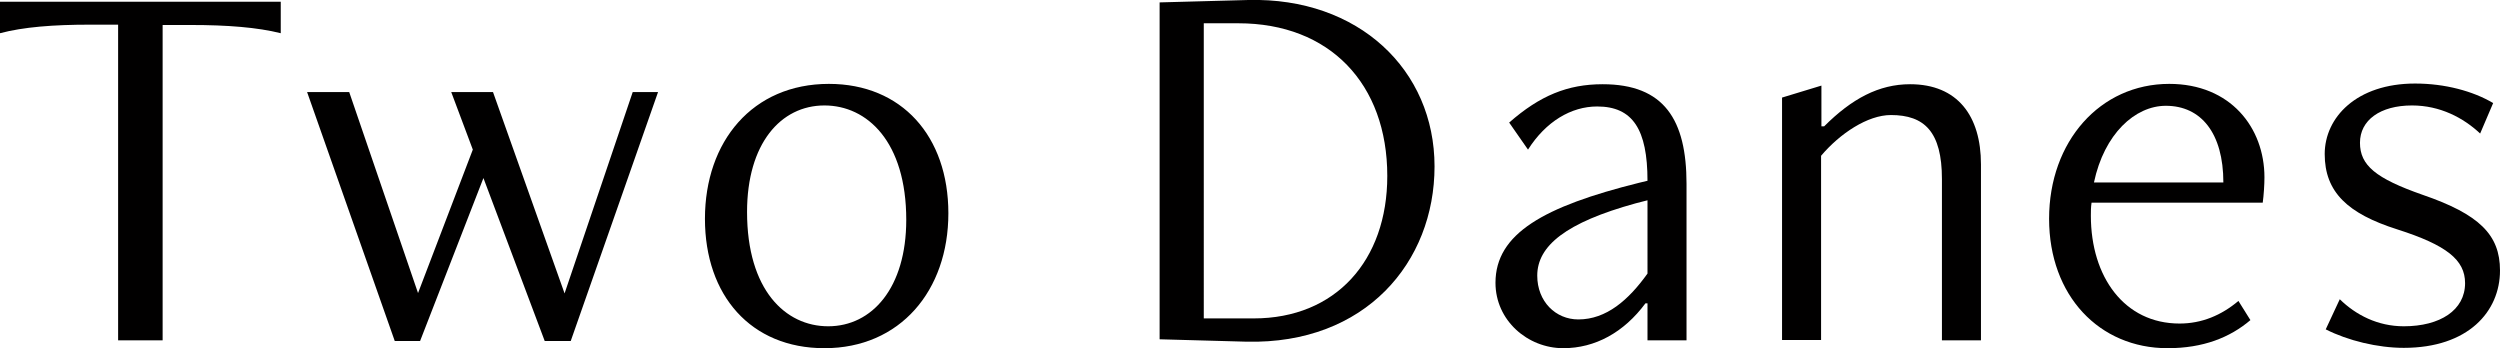 <?xml version="1.0" encoding="utf-8"?>
<!-- Generator: Adobe Illustrator 25.0.1, SVG Export Plug-In . SVG Version: 6.00 Build 0)  -->
<svg version="1.1" id="Layer_1" xmlns="http://www.w3.org/2000/svg" xmlns:xlink="http://www.w3.org/1999/xlink" x="0px" y="0px"
	 viewBox="0 0 730.2 101.7" style="enable-background:new 0 0 730.2 101.7;" xml:space="preserve">
<style type="text/css">
	.st0{fill:#010000;}
</style>
<g>
	<path class="st0" d="M34.5,99.3l0-92.1h-8.2C15.5,7.2,6.8,7.9,0,9.7V0.5h82v9.2c-6.8-1.7-15.5-2.4-26.3-2.4h-8.2l0,92.1H34.5z"/>
	<path class="st0" d="M159.1,99.6L141.2,52l-18.5,47.6h-7.4L89.7,26.9H102l20.1,58.7l16-41.9l-6.3-16.8h12.2l20.9,58.8l19.9-58.8
		h7.4l-25.5,72.7H159.1z"/>
	<path class="st0" d="M205.9,63.9c0-22.6,13.9-39.4,36.2-39.4c21.3,0,34.9,15.3,34.9,37.8c0,22.6-14.1,39.4-36.2,39.4
		C219.3,101.7,205.9,86.3,205.9,63.9z M264.7,64.2c0-22.8-11.4-33.4-23.9-33.4c-12.8,0-22.6,11.2-22.6,31.1
		c0,22.8,11.2,33.4,23.7,33.4C254.7,95.3,264.7,84.1,264.7,64.2z"/>
	<path class="st0" d="M338.7,99.1V0.7L364.6,0C396.8-0.8,419,20.4,419,48.6c0,28-20.2,52-54.9,51.2L338.7,99.1z M366.2,93
		c23.9,0,39-16.9,39-41.6c0-26.9-16.8-44.6-43.5-44.6h-10.1V93H366.2z"/>
	<path class="st0" d="M481.2,99.3V88.6h-0.6c-6.3,8.5-14.7,13.1-24,13.1c-10.4,0-19.8-8.1-19.8-19.1c0-14.4,14.2-22.3,41.9-29.2
		l2.5-0.6c0-15-4.3-21.7-14.7-21.7c-7.6,0-15,4.4-20.2,12.6l-5.5-7.9c9-7.9,17.1-11.2,27.3-11.2c18,0,24.5,10.4,24.5,29.1v45.7
		H481.2z M481.2,58.5l-3.5,0.9C457.4,65,449,71.8,449,80.5c0,7.6,5.4,12.8,12,12.8c8.2,0,14.7-5.7,20.2-13.4V58.5z"/>
	<path class="st0" d="M567.2,99.3v-47c0-13.8-5.1-18.7-14.9-18.7c-6.8,0-14.9,5.4-20.4,11.9v53.8h-11.4V28.5L532,25v11.9h0.8
		c8.1-8.1,16-12.3,25.1-12.3c13.9,0,20.7,9.3,20.7,23.4v51.4H567.2z"/>
	<path class="st0" d="M657.3,93.5c-6,5.1-13.8,8.2-24.2,8.2c-19.9,0-34.6-15.3-34.6-37.8c0-22.6,14.9-39.4,35.1-39.4
		c17.9,0,27.8,12.8,27.8,27.3c0,2.1-0.2,5.2-0.5,7.4h-50c-0.2,1.3-0.2,2.7-0.2,3.8c0,17.9,9.8,31.5,25.9,31.5
		c6.5,0,12.2-2.4,17.2-6.6L657.3,93.5z M649.4,53.3c0-14.4-6.5-22.4-16.8-22.4c-9,0-18,8.2-21,22.4H649.4z"/>
	<path class="st0" d="M683.4,87.4c4.7,4.6,11.1,7.9,18.7,7.9c10.6,0,17.9-4.7,17.9-12.6c0-6.8-5.4-11.1-19.8-15.7
		c-14.5-4.6-21.2-10.9-21.2-22c0-10.7,9.3-20.6,26.4-20.6c8.7,0,16.9,2.2,22.8,5.7l-3.8,8.9c-4.9-4.6-11.7-8.2-19.9-8.2
		c-9.3,0-15.2,4.3-15.2,10.9s4.6,10.4,18.3,15.2c16.6,5.7,22.6,11.7,22.6,22.1c0,12-9.3,22.6-28.1,22.6c-7.6,0-16.3-2.1-22.8-5.4
		L683.4,87.4z"/>
</g>
</svg>
